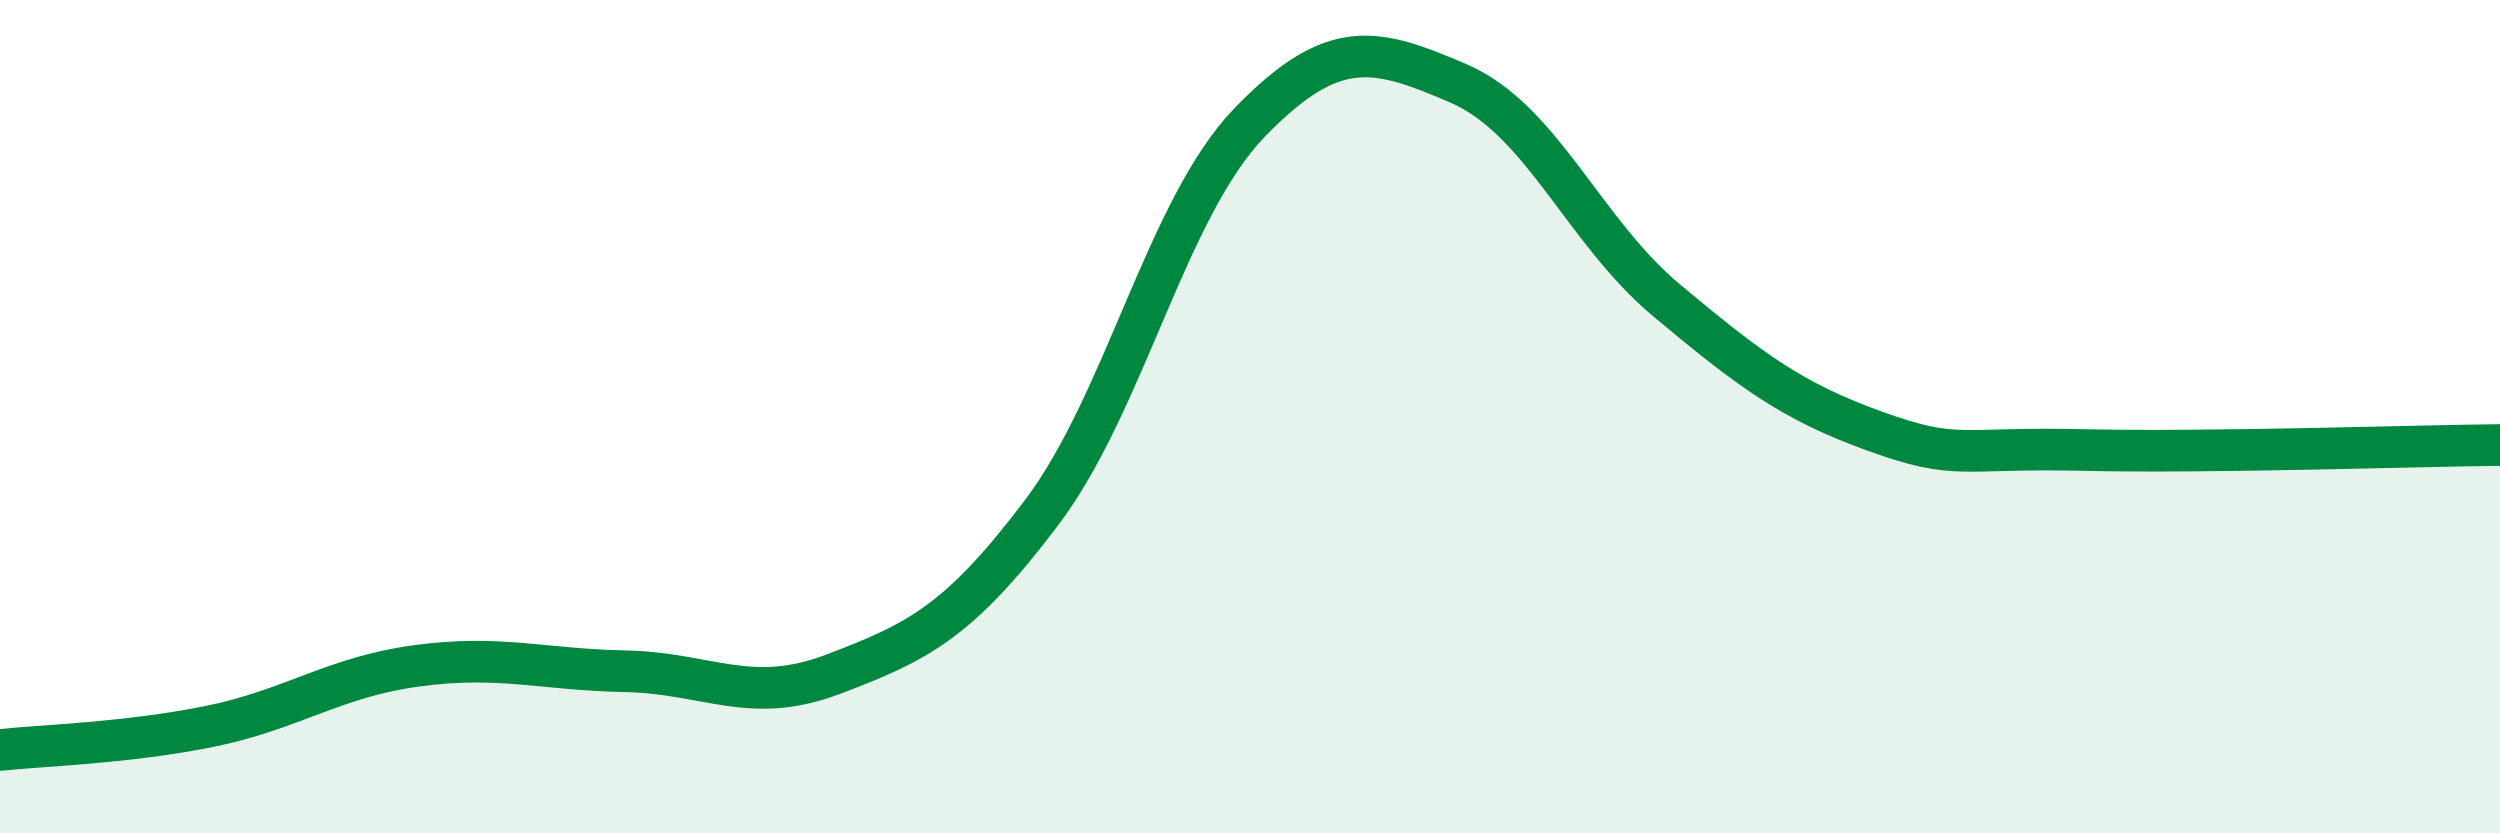 
    <svg width="60" height="20" viewBox="0 0 60 20" xmlns="http://www.w3.org/2000/svg">
      <path
        d="M 0,18 C 1,17.89 3,17.84 5,17.44 C 7,17.04 8,16.25 10,15.98 C 12,15.71 13,16.07 15,16.11 C 17,16.15 18,16.94 20,16.18 C 22,15.42 23,14.95 25,12.3 C 27,9.65 28,4.99 30,2.93 C 32,0.87 33,1.14 35,2 C 37,2.86 38,5.54 40,7.21 C 42,8.88 43,9.63 45,10.35 C 47,11.07 47,10.73 50,10.8 C 53,10.87 58,10.7 60,10.68L60 20L0 20Z"
        fill="#008740"
        opacity="0.1"
        stroke-linecap="round"
        stroke-linejoin="round"
      />
      <path
        d="M 0,18 C 1,17.89 3,17.84 5,17.44 C 7,17.04 8,16.25 10,15.98 C 12,15.71 13,16.07 15,16.11 C 17,16.15 18,16.94 20,16.18 C 22,15.42 23,14.95 25,12.3 C 27,9.65 28,4.99 30,2.93 C 32,0.87 33,1.14 35,2 C 37,2.86 38,5.54 40,7.21 C 42,8.88 43,9.63 45,10.35 C 47,11.07 47,10.73 50,10.8 C 53,10.87 58,10.7 60,10.68"
        stroke="#008740"
        stroke-width="1"
        fill="none"
        stroke-linecap="round"
        stroke-linejoin="round"
      />
    </svg>
  